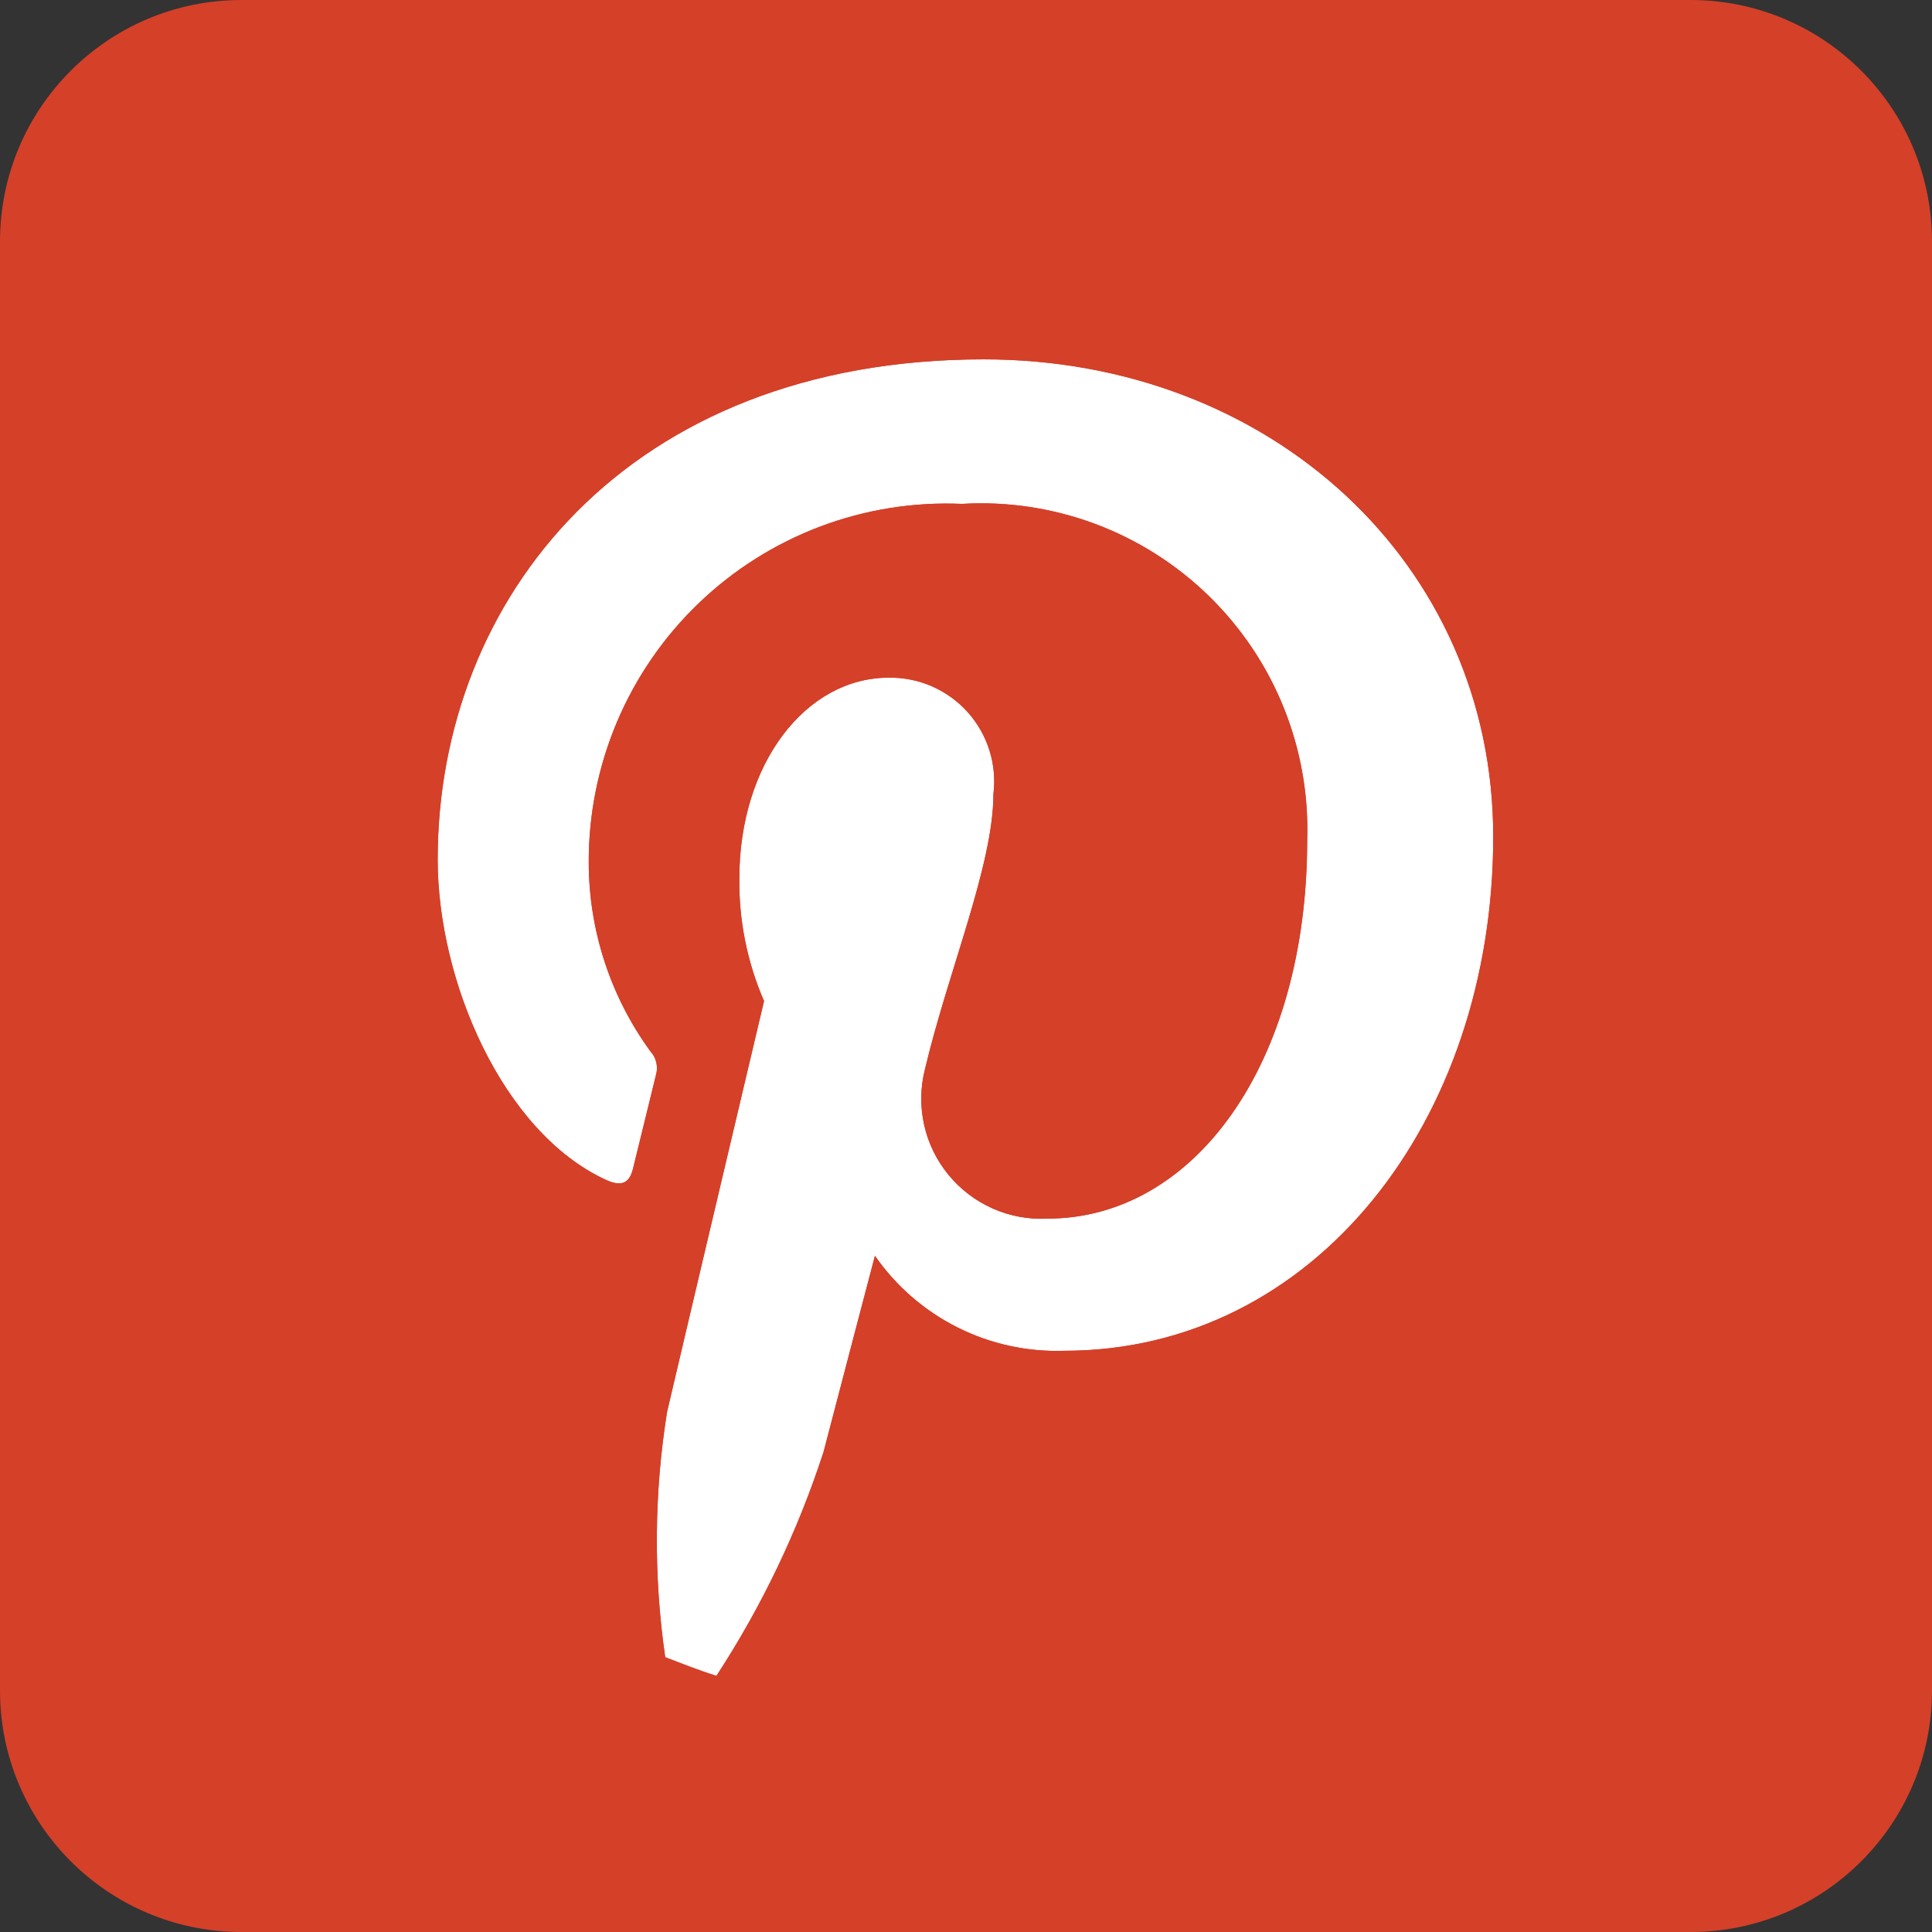<svg width="37" height="37" viewBox="0 0 37 37" fill="none" xmlns="http://www.w3.org/2000/svg">
<rect x="0" y="0" width="37" height="37" fill="#333333" stroke="none"/>
<g clip-path="url(#clip0_53_10416)">
<g clip-path="url(#clip1_53_10416)">
<path d="M32.375 0H4.625C2.071 0 0 2.071 0 4.625V32.375C0 34.929 2.071 37 4.625 37H32.375C34.929 37 37 34.929 37 32.375V4.625C37 2.071 34.929 0 32.375 0Z" fill="#D54029"/>
<path d="M16.756 24.05C17.16 24.632 17.704 25.104 18.338 25.422C18.971 25.74 19.675 25.894 20.384 25.869C25.159 25.869 28.597 21.478 28.597 16.023C28.597 10.794 24.329 6.882 18.839 6.882C12.008 6.882 8.382 11.466 8.382 16.46C8.382 18.782 9.617 21.672 11.594 22.591C11.894 22.732 12.053 22.669 12.123 22.38C12.175 22.16 12.443 21.086 12.563 20.585C12.586 20.506 12.587 20.423 12.568 20.343C12.549 20.264 12.509 20.191 12.453 20.131C11.69 19.081 11.277 17.817 11.275 16.518C11.272 15.592 11.457 14.674 11.818 13.821C12.18 12.968 12.71 12.197 13.379 11.555C14.046 10.913 14.838 10.413 15.705 10.085C16.571 9.758 17.495 9.61 18.421 9.65C19.288 9.599 20.156 9.729 20.97 10.032C21.784 10.335 22.526 10.805 23.148 11.411C23.77 12.017 24.26 12.746 24.584 13.551C24.909 14.357 25.062 15.221 25.034 16.089C25.034 20.372 22.871 23.338 20.058 23.338C19.698 23.356 19.34 23.29 19.011 23.144C18.682 22.998 18.392 22.777 18.164 22.499C17.936 22.221 17.776 21.893 17.698 21.542C17.62 21.191 17.625 20.826 17.714 20.478C18.16 18.595 19.025 16.565 19.025 15.207C19.06 14.925 19.034 14.639 18.948 14.368C18.863 14.097 18.72 13.848 18.531 13.637C18.341 13.426 18.108 13.258 17.848 13.144C17.587 13.03 17.306 12.974 17.022 12.978C15.433 12.978 14.159 14.621 14.159 16.821C14.149 17.629 14.31 18.43 14.632 19.171C14.632 19.171 13.063 25.804 12.775 27.039C12.526 28.593 12.514 30.176 12.739 31.734C13.064 31.859 13.387 31.988 13.722 32.092C14.59 30.762 15.278 29.323 15.77 27.813C15.962 27.073 16.756 24.05 16.756 24.05Z" fill="white"/>
<path d="M18.408 1L18.4 1C14.184 1 10.142 2.674 7.16 5.655C4.179 8.635 2.502 12.677 2.5 16.892L2.5 16.9C2.5 17.401 2.53 17.895 2.576 18.384C2.588 18.514 2.606 18.642 2.621 18.772C2.666 19.154 2.724 19.532 2.795 19.905C2.816 20.013 2.836 20.122 2.859 20.229C3.396 22.727 4.527 25.058 6.155 27.027C7.783 28.995 9.861 30.543 12.213 31.539L12.24 31.55C12.408 31.621 12.572 31.699 12.742 31.764L12.739 31.734C12.514 30.176 12.526 28.593 12.775 27.039C13.063 25.804 14.632 19.171 14.632 19.171C14.31 18.43 14.149 17.629 14.159 16.82C14.159 14.621 15.433 12.978 17.022 12.978C17.306 12.974 17.587 13.03 17.848 13.144C18.108 13.258 18.341 13.425 18.531 13.637C18.72 13.848 18.863 14.097 18.948 14.368C19.034 14.639 19.06 14.925 19.025 15.207C19.025 16.565 18.16 18.595 17.714 20.477C17.625 20.826 17.62 21.191 17.698 21.542C17.776 21.893 17.936 22.221 18.164 22.499C18.392 22.777 18.682 22.998 19.011 23.144C19.34 23.29 19.698 23.356 20.058 23.338C22.871 23.338 25.034 20.372 25.034 16.089C25.062 15.221 24.909 14.357 24.584 13.551C24.26 12.745 23.77 12.017 23.148 11.411C22.526 10.805 21.784 10.335 20.97 10.032C20.156 9.729 19.288 9.598 18.421 9.65C17.495 9.61 16.571 9.758 15.705 10.085C14.838 10.413 14.046 10.913 13.379 11.555C12.71 12.197 12.18 12.968 11.818 13.821C11.457 14.674 11.272 15.592 11.275 16.518C11.277 17.817 11.69 19.081 12.453 20.13C12.509 20.19 12.549 20.264 12.568 20.343C12.587 20.423 12.586 20.506 12.563 20.585C12.443 21.086 12.175 22.16 12.123 22.38C12.053 22.669 11.894 22.731 11.594 22.591C9.617 21.671 8.382 18.782 8.382 16.46C8.382 11.466 12.008 6.882 18.839 6.882C24.329 6.882 28.597 10.794 28.597 16.023C28.597 21.478 25.159 25.869 20.384 25.869C19.675 25.893 18.971 25.74 18.338 25.422C17.704 25.104 17.16 24.632 16.756 24.05C16.756 24.05 15.962 27.073 15.77 27.813C15.278 29.323 14.59 30.761 13.722 32.092L13.717 32.099C14.175 32.24 14.643 32.353 15.117 32.452C15.203 32.471 15.291 32.485 15.378 32.502C15.766 32.577 16.158 32.637 16.555 32.683C16.679 32.697 16.803 32.714 16.928 32.725C17.413 32.77 17.903 32.8 18.4 32.8L18.407 32.8C22.623 32.797 26.665 31.122 29.645 28.14C32.626 25.159 34.3 21.116 34.3 16.9L34.3 16.892C34.297 12.678 32.622 8.637 29.643 5.657C26.663 2.678 22.622 1.003 18.408 1Z" fill="#D54029"/>
</g>
</g>
<defs>
<clipPath id="clip0_53_10416">
<rect width="37" height="37" fill="white"/>
</clipPath>
<clipPath id="clip1_53_10416">
<rect width="37" height="37" fill="white"/>
</clipPath>
</defs>
</svg>
